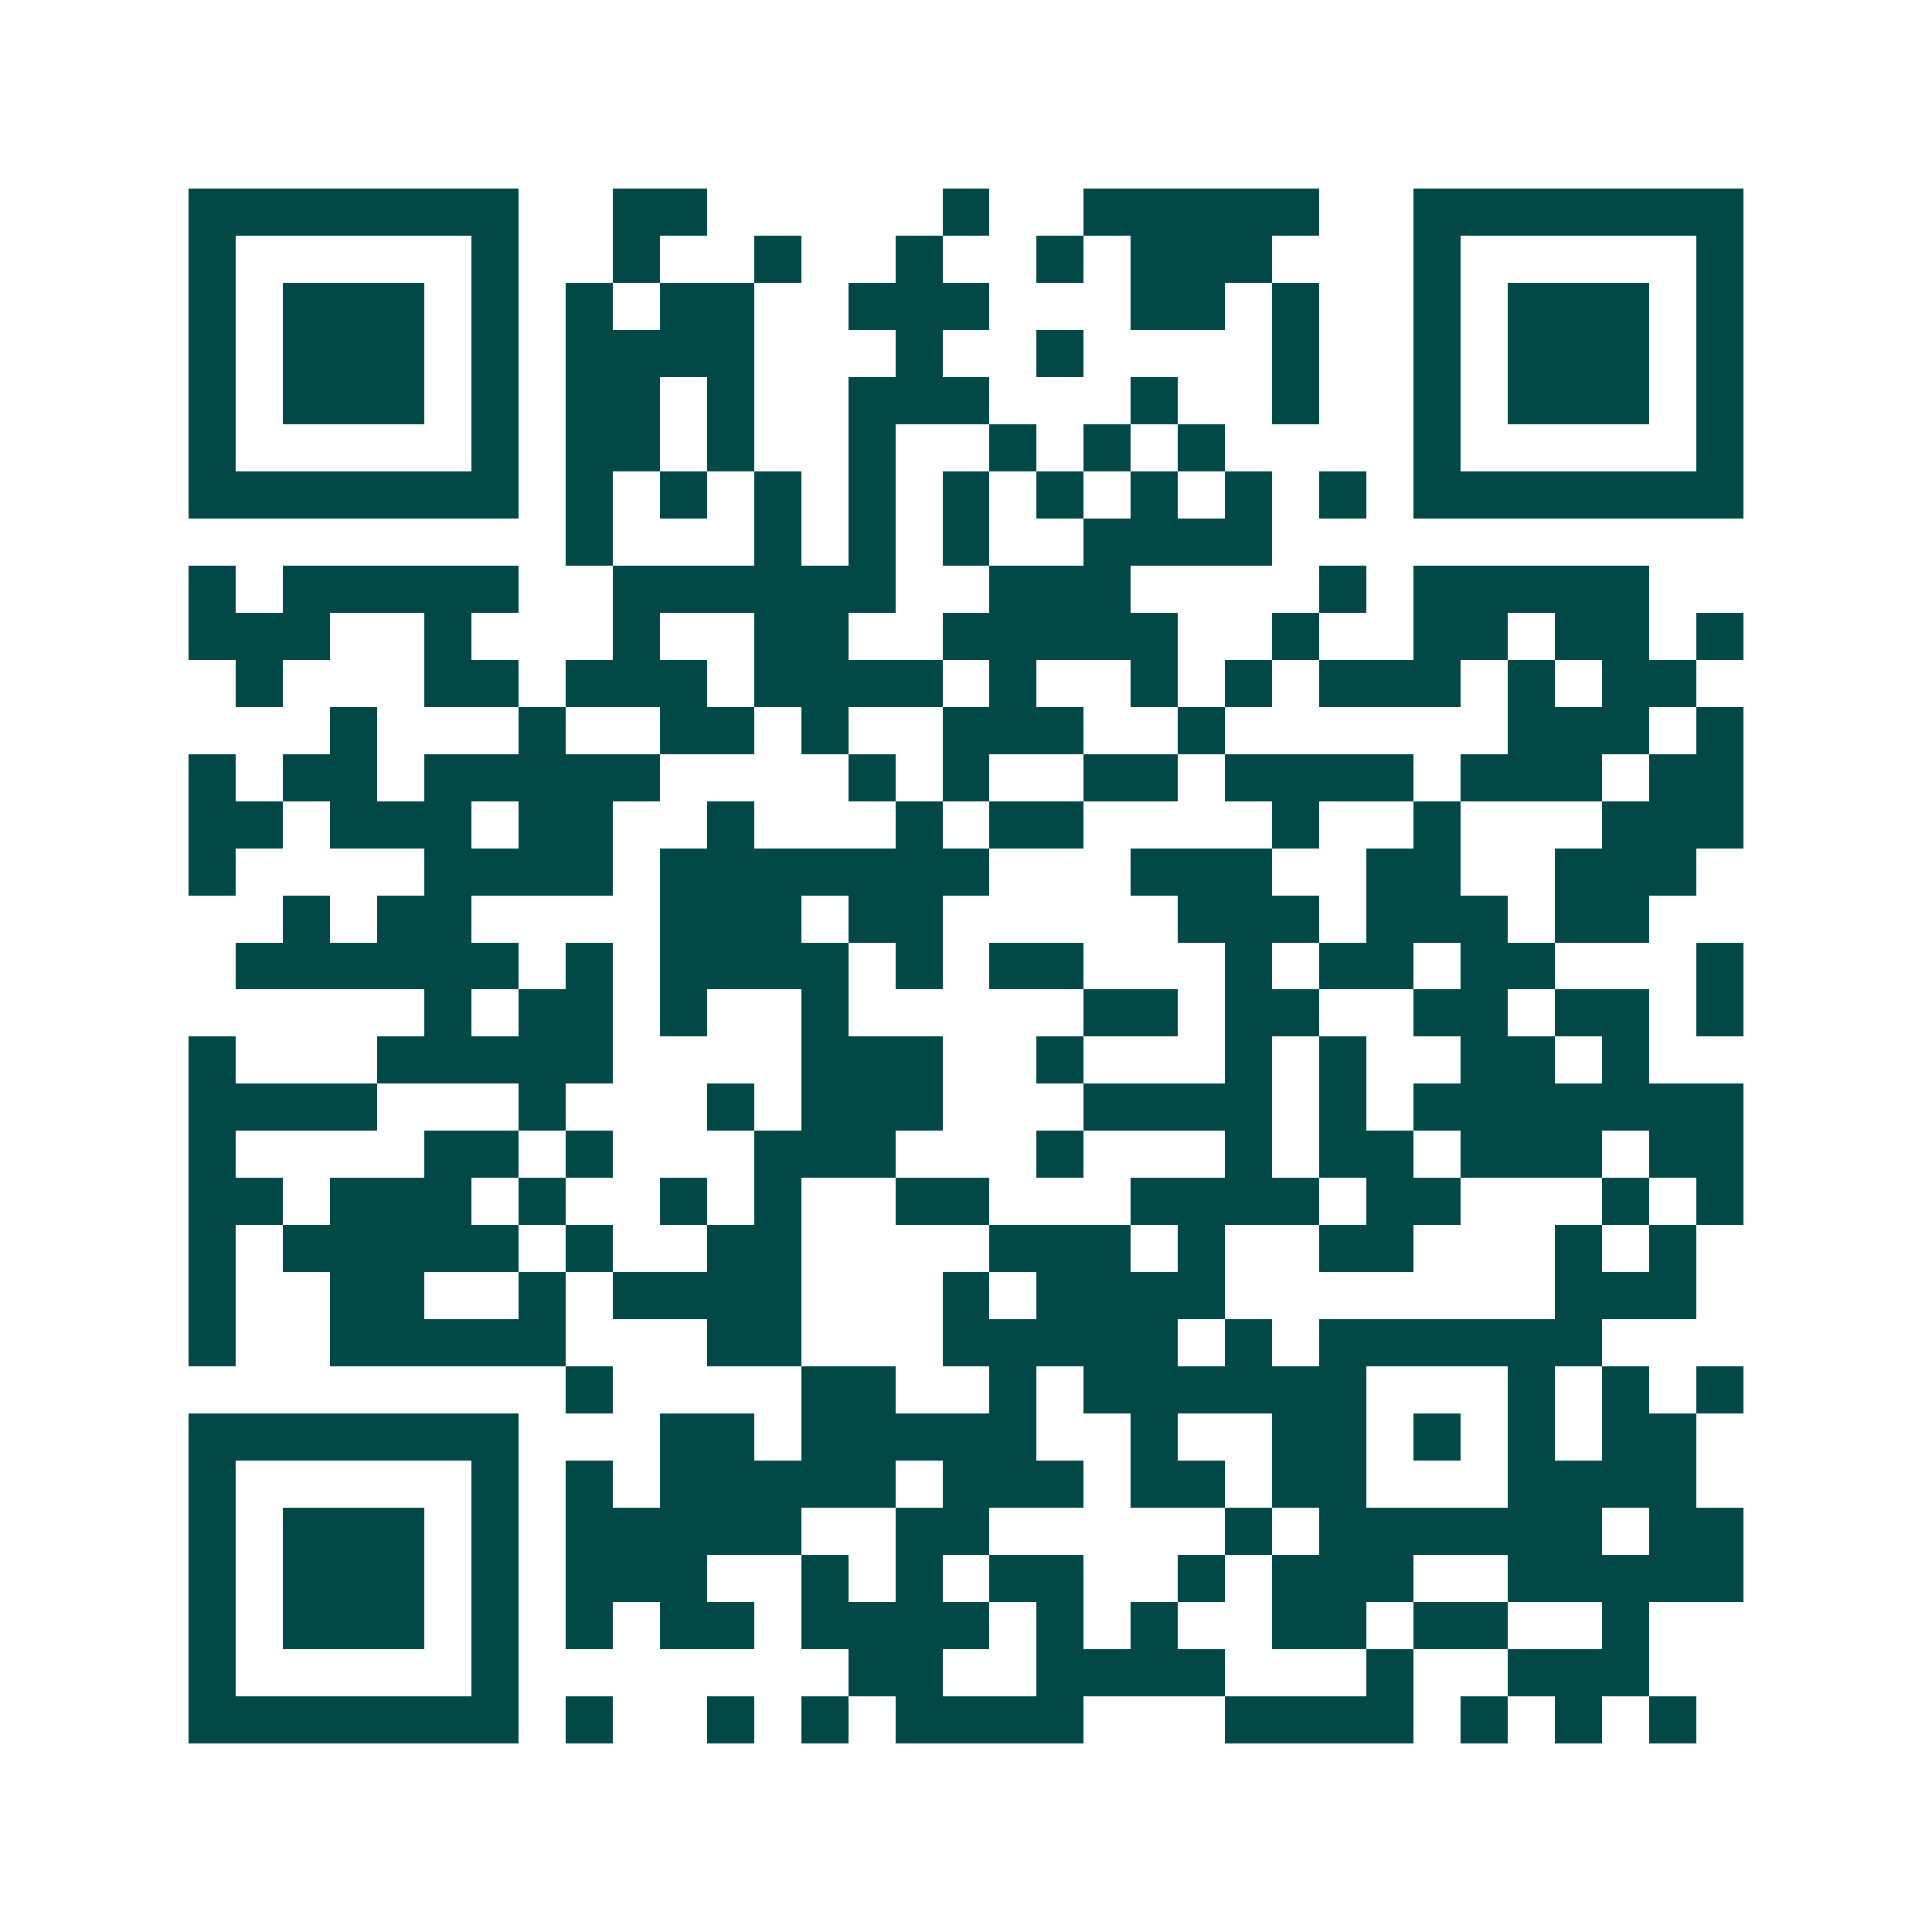 <svg xmlns="http://www.w3.org/2000/svg" width="200" height="200" viewBox="0 0 41 41" shape-rendering="crispEdges"><path fill="#ffffff" d="M0 0h41v41H0z"/><path stroke="#014847" d="M4 4.5h7m2 0h2m5 0h1m2 0h5m2 0h7M4 5.5h1m5 0h1m2 0h1m2 0h1m2 0h1m2 0h1m1 0h3m3 0h1m5 0h1M4 6.5h1m1 0h3m1 0h1m1 0h1m1 0h2m2 0h3m3 0h2m1 0h1m2 0h1m1 0h3m1 0h1M4 7.5h1m1 0h3m1 0h1m1 0h4m3 0h1m2 0h1m4 0h1m2 0h1m1 0h3m1 0h1M4 8.5h1m1 0h3m1 0h1m1 0h2m1 0h1m2 0h3m3 0h1m2 0h1m2 0h1m1 0h3m1 0h1M4 9.5h1m5 0h1m1 0h2m1 0h1m2 0h1m2 0h1m1 0h1m1 0h1m4 0h1m5 0h1M4 10.5h7m1 0h1m1 0h1m1 0h1m1 0h1m1 0h1m1 0h1m1 0h1m1 0h1m1 0h1m1 0h7M12 11.5h1m3 0h1m1 0h1m1 0h1m2 0h4M4 12.5h1m1 0h5m2 0h6m2 0h3m4 0h1m1 0h5M4 13.5h3m2 0h1m3 0h1m2 0h2m2 0h5m2 0h1m2 0h2m1 0h2m1 0h1M5 14.5h1m3 0h2m1 0h3m1 0h4m1 0h1m2 0h1m1 0h1m1 0h3m1 0h1m1 0h2M7 15.5h1m3 0h1m2 0h2m1 0h1m2 0h3m2 0h1m6 0h3m1 0h1M4 16.5h1m1 0h2m1 0h5m4 0h1m1 0h1m2 0h2m1 0h4m1 0h3m1 0h2M4 17.5h2m1 0h3m1 0h2m2 0h1m3 0h1m1 0h2m4 0h1m2 0h1m3 0h3M4 18.5h1m4 0h4m1 0h7m3 0h3m2 0h2m2 0h3M6 19.5h1m1 0h2m4 0h3m1 0h2m5 0h3m1 0h3m1 0h2M5 20.5h6m1 0h1m1 0h4m1 0h1m1 0h2m3 0h1m1 0h2m1 0h2m3 0h1M9 21.5h1m1 0h2m1 0h1m2 0h1m5 0h2m1 0h2m2 0h2m1 0h2m1 0h1M4 22.5h1m3 0h5m4 0h3m2 0h1m3 0h1m1 0h1m2 0h2m1 0h1M4 23.5h4m3 0h1m3 0h1m1 0h3m3 0h4m1 0h1m1 0h7M4 24.5h1m4 0h2m1 0h1m3 0h3m3 0h1m3 0h1m1 0h2m1 0h3m1 0h2M4 25.5h2m1 0h3m1 0h1m2 0h1m1 0h1m2 0h2m3 0h4m1 0h2m3 0h1m1 0h1M4 26.5h1m1 0h5m1 0h1m2 0h2m4 0h3m1 0h1m2 0h2m3 0h1m1 0h1M4 27.5h1m2 0h2m2 0h1m1 0h4m3 0h1m1 0h4m7 0h3M4 28.5h1m2 0h5m3 0h2m3 0h5m1 0h1m1 0h6M12 29.5h1m4 0h2m2 0h1m1 0h6m3 0h1m1 0h1m1 0h1M4 30.5h7m3 0h2m1 0h5m2 0h1m2 0h2m1 0h1m1 0h1m1 0h2M4 31.5h1m5 0h1m1 0h1m1 0h5m1 0h3m1 0h2m1 0h2m3 0h4M4 32.5h1m1 0h3m1 0h1m1 0h5m2 0h2m5 0h1m1 0h6m1 0h2M4 33.5h1m1 0h3m1 0h1m1 0h3m2 0h1m1 0h1m1 0h2m2 0h1m1 0h3m2 0h5M4 34.5h1m1 0h3m1 0h1m1 0h1m1 0h2m1 0h4m1 0h1m1 0h1m2 0h2m1 0h2m2 0h1M4 35.5h1m5 0h1m7 0h2m2 0h4m3 0h1m2 0h3M4 36.5h7m1 0h1m2 0h1m1 0h1m1 0h4m3 0h4m1 0h1m1 0h1m1 0h1"/></svg>
